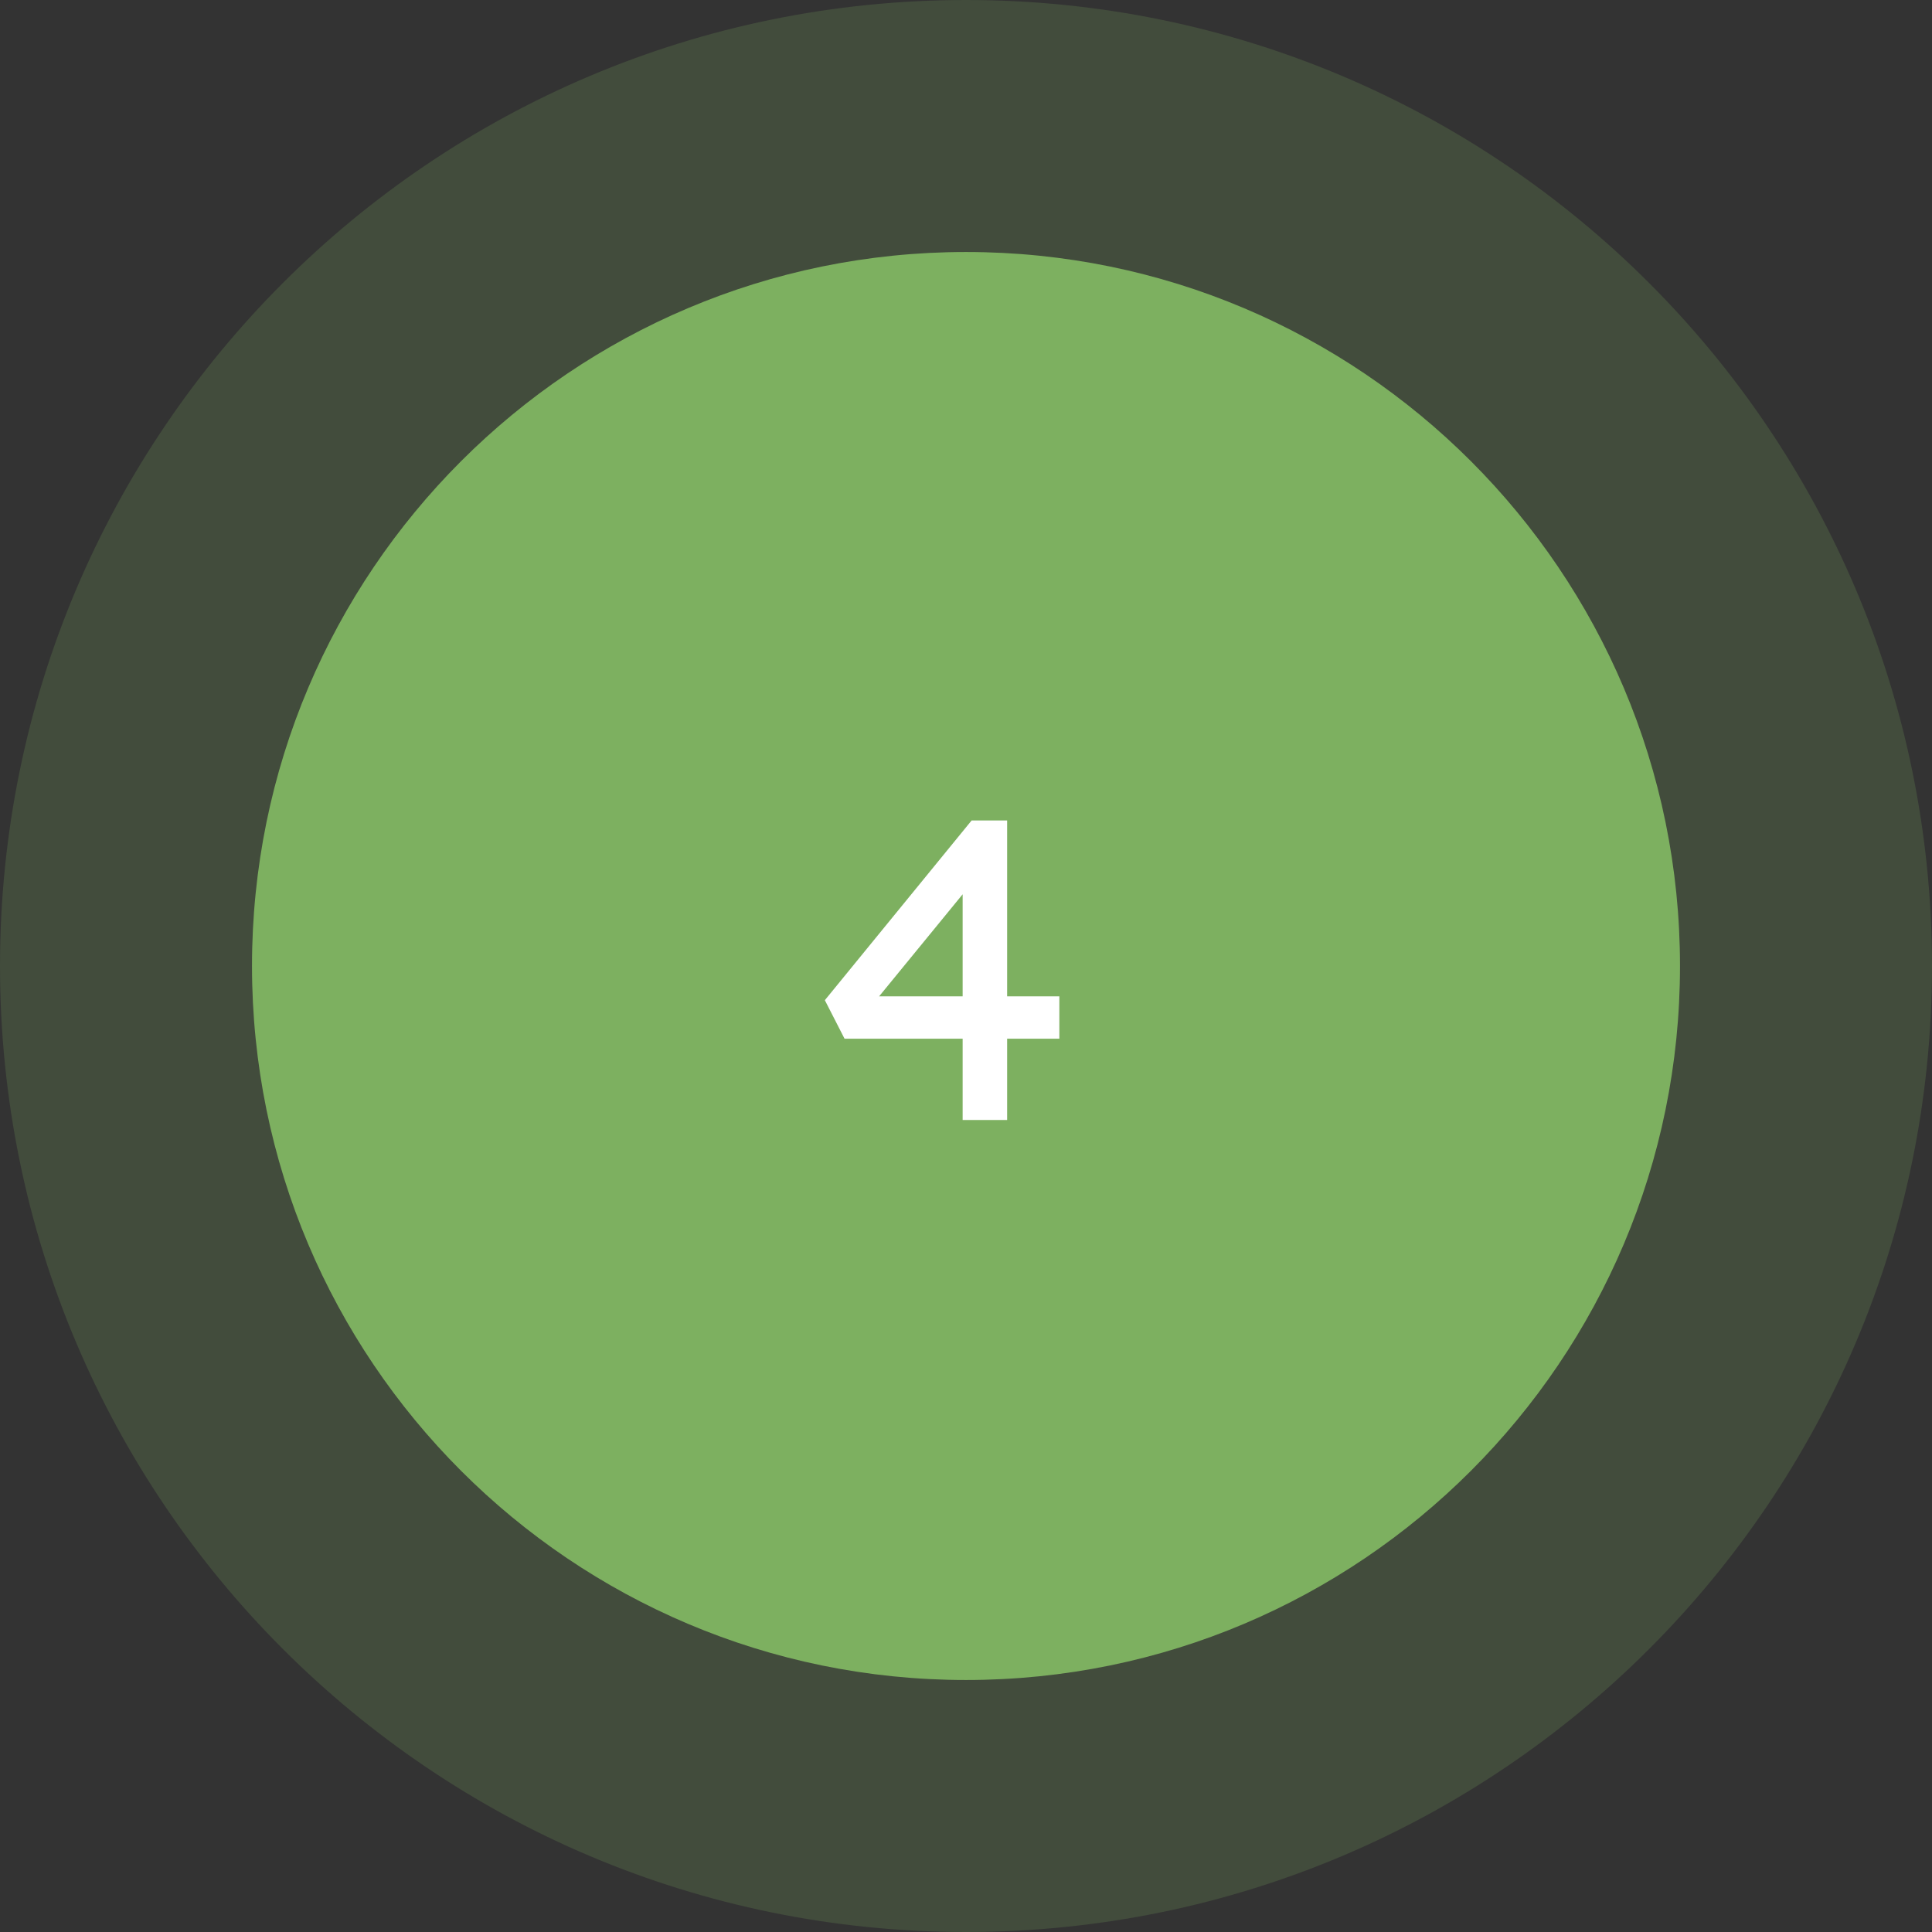 <svg width="69" height="69" viewBox="0 0 69 69" fill="none" xmlns="http://www.w3.org/2000/svg">
<rect x="0" y="0" width="69" height="69" fill="#333333" stroke="none"/>
<g clip-path="url(#clip0_3664_13)">
<path opacity="0.2" d="M69 34.5C69 53.554 53.554 69 34.5 69C15.446 69 0 53.554 0 34.5C0 15.446 15.446 0 34.5 0C53.554 0 69 15.446 69 34.5Z" fill="#7DB060"/>
<path d="M60 34.5C60 48.583 48.583 60 34.5 60C20.417 60 9 48.583 9 34.5C9 20.417 20.417 9 34.5 9C48.583 9 60 20.417 60 34.5Z" fill="#7DB060"/>
<path d="M34.38 40V31.38L34.762 31.472L31.247 35.767L31.186 35.583H37.834V37.096H30.162L29.459 35.721L34.701 29.302H35.969V40H34.38Z" fill="white"/>
</g>
<defs>
<clipPath id="clip0_3664_13">
<rect width="69" height="69" fill="white"/>
</clipPath>
</defs>
</svg>
